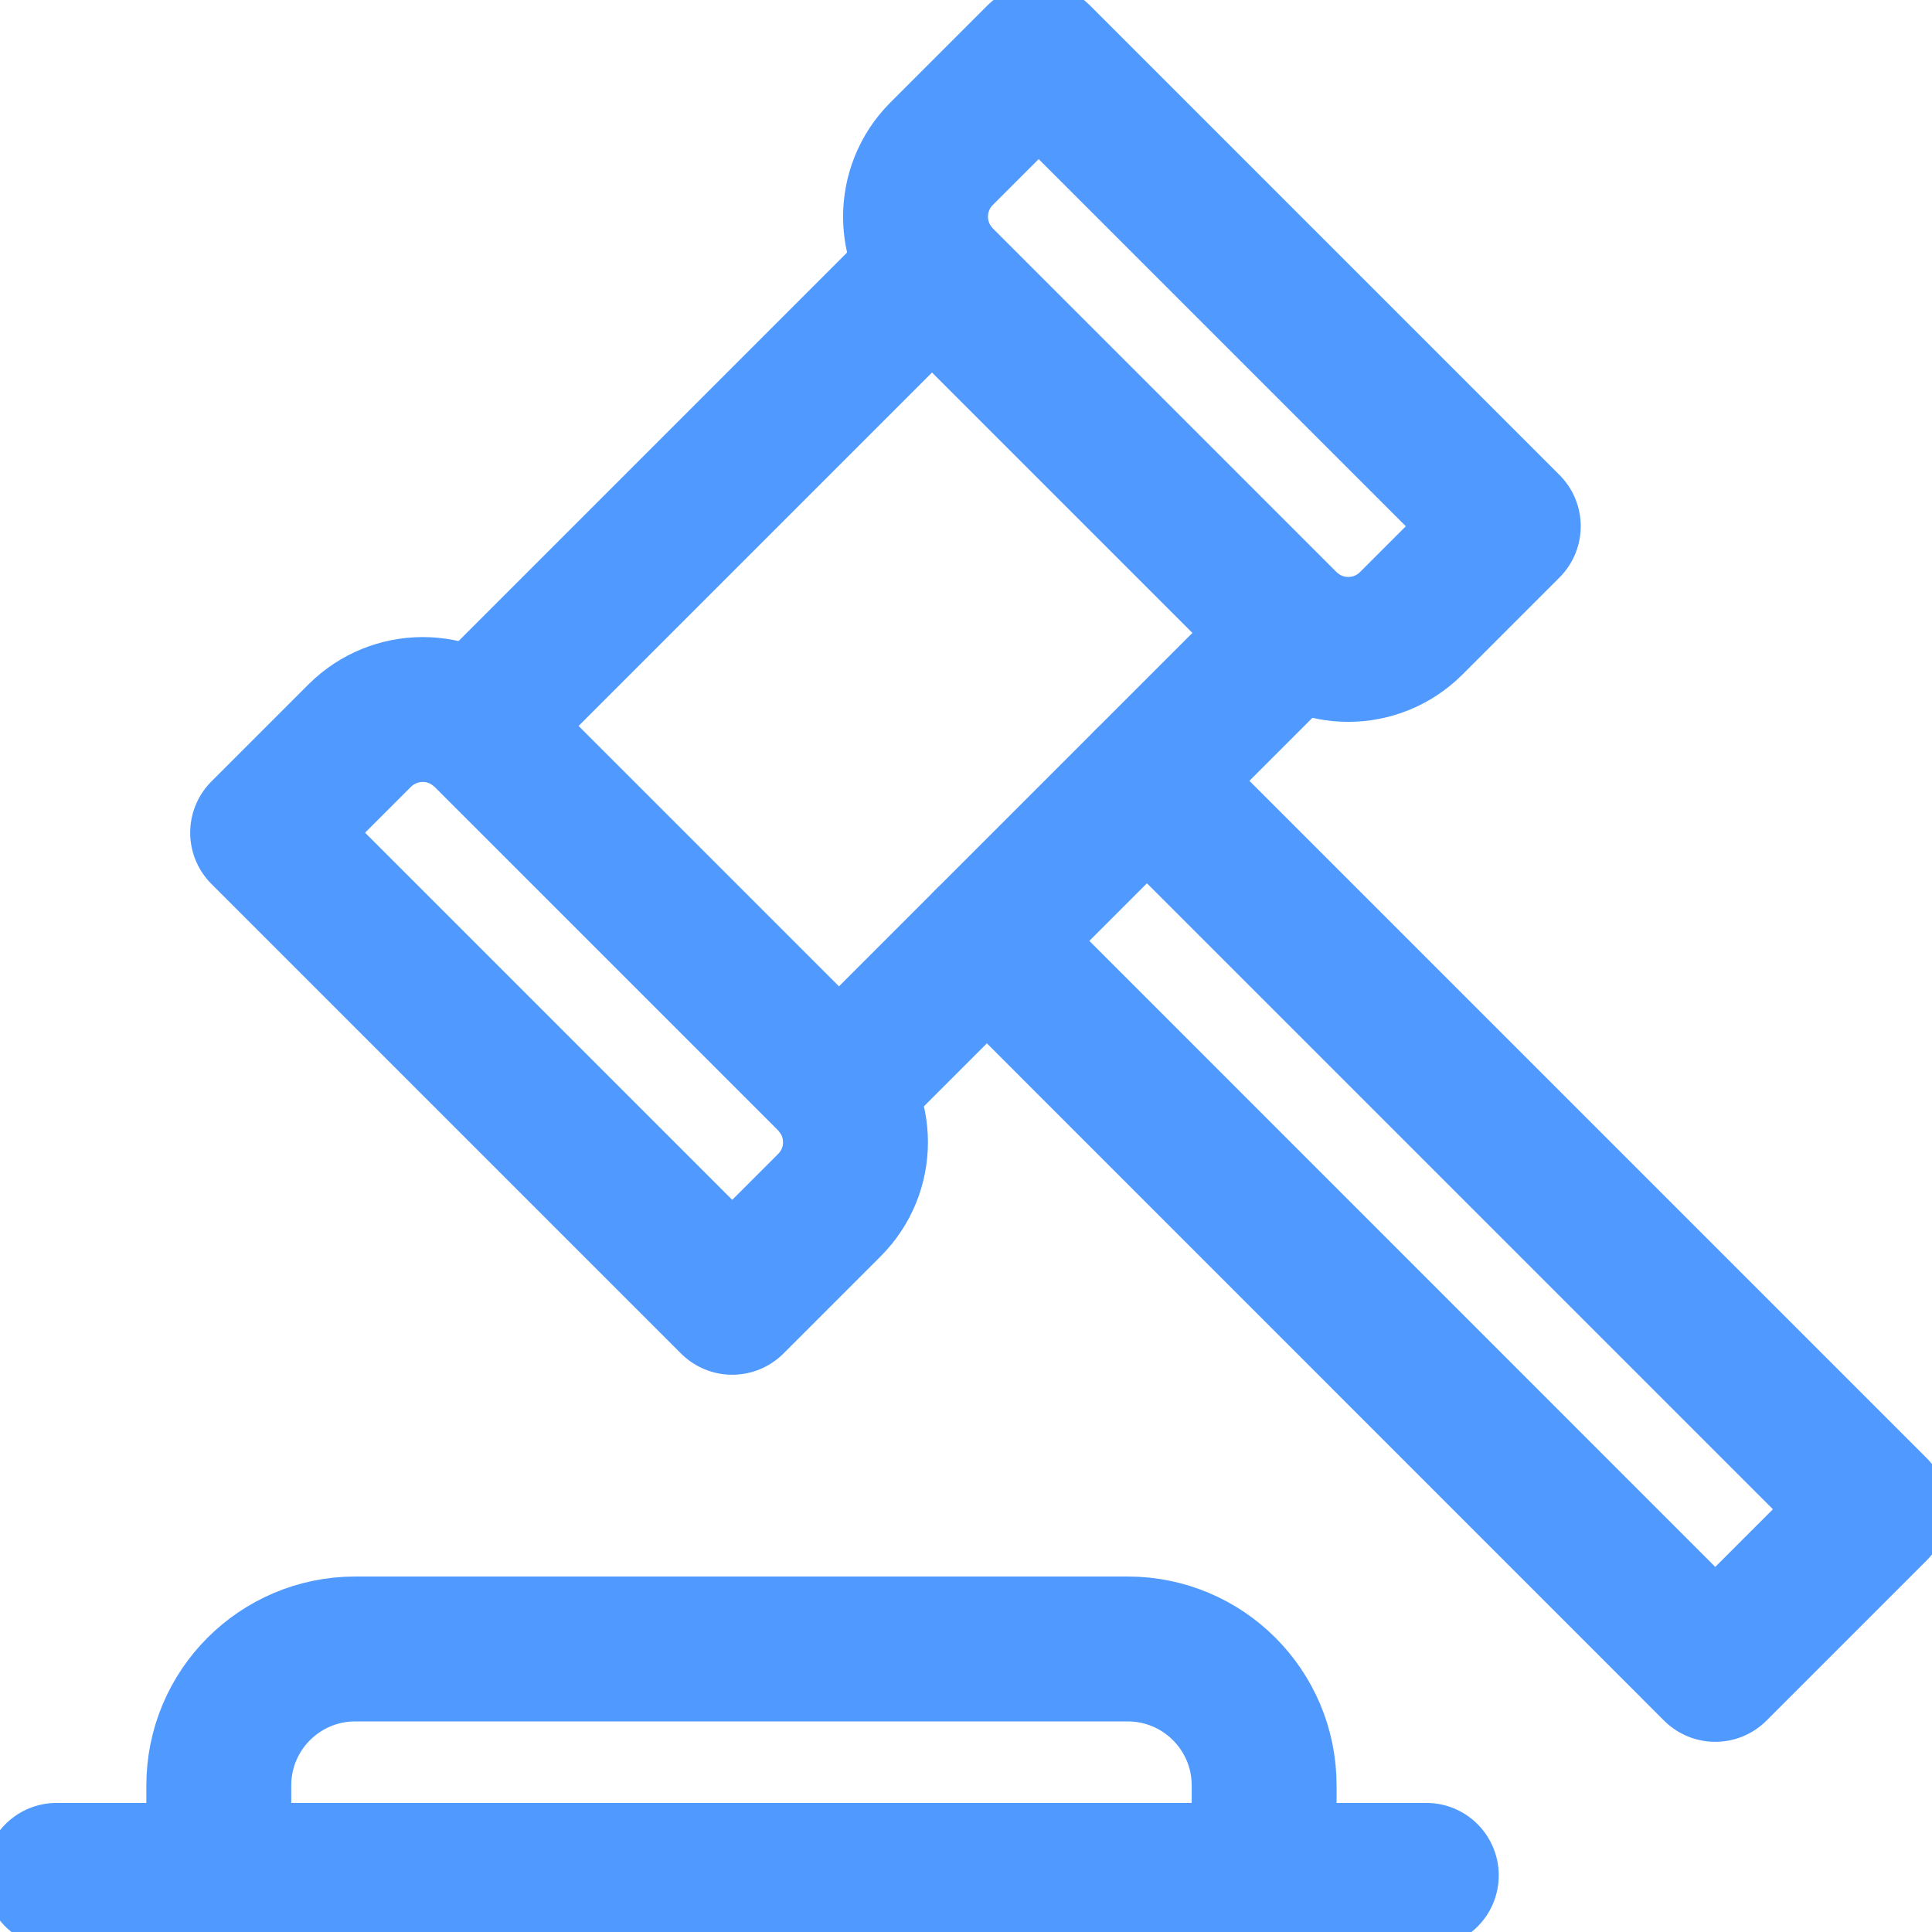 <svg width="16" height="16" viewBox="0 0 16 16" fill="none" xmlns="http://www.w3.org/2000/svg">
<g clip-path="url(#clip0_3521_16024)">
<path d="M6.868 9.981L6.064 10.785L2.175 6.896L2.979 6.092C3.268 5.804 3.735 5.804 4.023 6.092L6.868 8.937C7.157 9.226 7.157 9.693 6.868 9.981Z" stroke="#509AFF" stroke-width="1.2" stroke-miterlimit="10" stroke-linecap="round" stroke-linejoin="round"/>
<path d="M11.687 5.162L12.491 4.358L8.602 0.469L7.798 1.273C7.51 1.561 7.51 2.028 7.798 2.316L10.644 5.162C10.932 5.45 11.399 5.45 11.687 5.162Z" stroke="#509AFF" stroke-width="1.2" stroke-miterlimit="10" stroke-linecap="round" stroke-linejoin="round"/>
<path d="M7.724 2.231L3.937 6.018" stroke="#509AFF" stroke-width="1.2" stroke-miterlimit="10" stroke-linecap="round" stroke-linejoin="round"/>
<path d="M10.729 5.236L6.942 9.023" stroke="#509AFF" stroke-width="1.2" stroke-miterlimit="10" stroke-linecap="round" stroke-linejoin="round"/>
<path d="M9.499 6.467L15.531 12.499L14.205 13.825L8.173 7.792" stroke="#509AFF" stroke-width="1.2" stroke-miterlimit="10" stroke-linecap="round" stroke-linejoin="round"/>
<path d="M11.812 15.531H0.469" stroke="#509AFF" stroke-width="1.2" stroke-miterlimit="10" stroke-linecap="round" stroke-linejoin="round"/>
<path d="M10.469 15.531H1.812V14.786C1.812 14.162 2.318 13.656 2.942 13.656H9.339C9.963 13.656 10.469 14.162 10.469 14.786V15.531Z" stroke="#509AFF" stroke-width="1.2" stroke-miterlimit="10" stroke-linecap="round" stroke-linejoin="round"/>
</g>
<defs>
<clipPath id="clip0_3521_16024">
<rect width="16" height="16" fill="white"/>
</clipPath>
</defs>
</svg>
